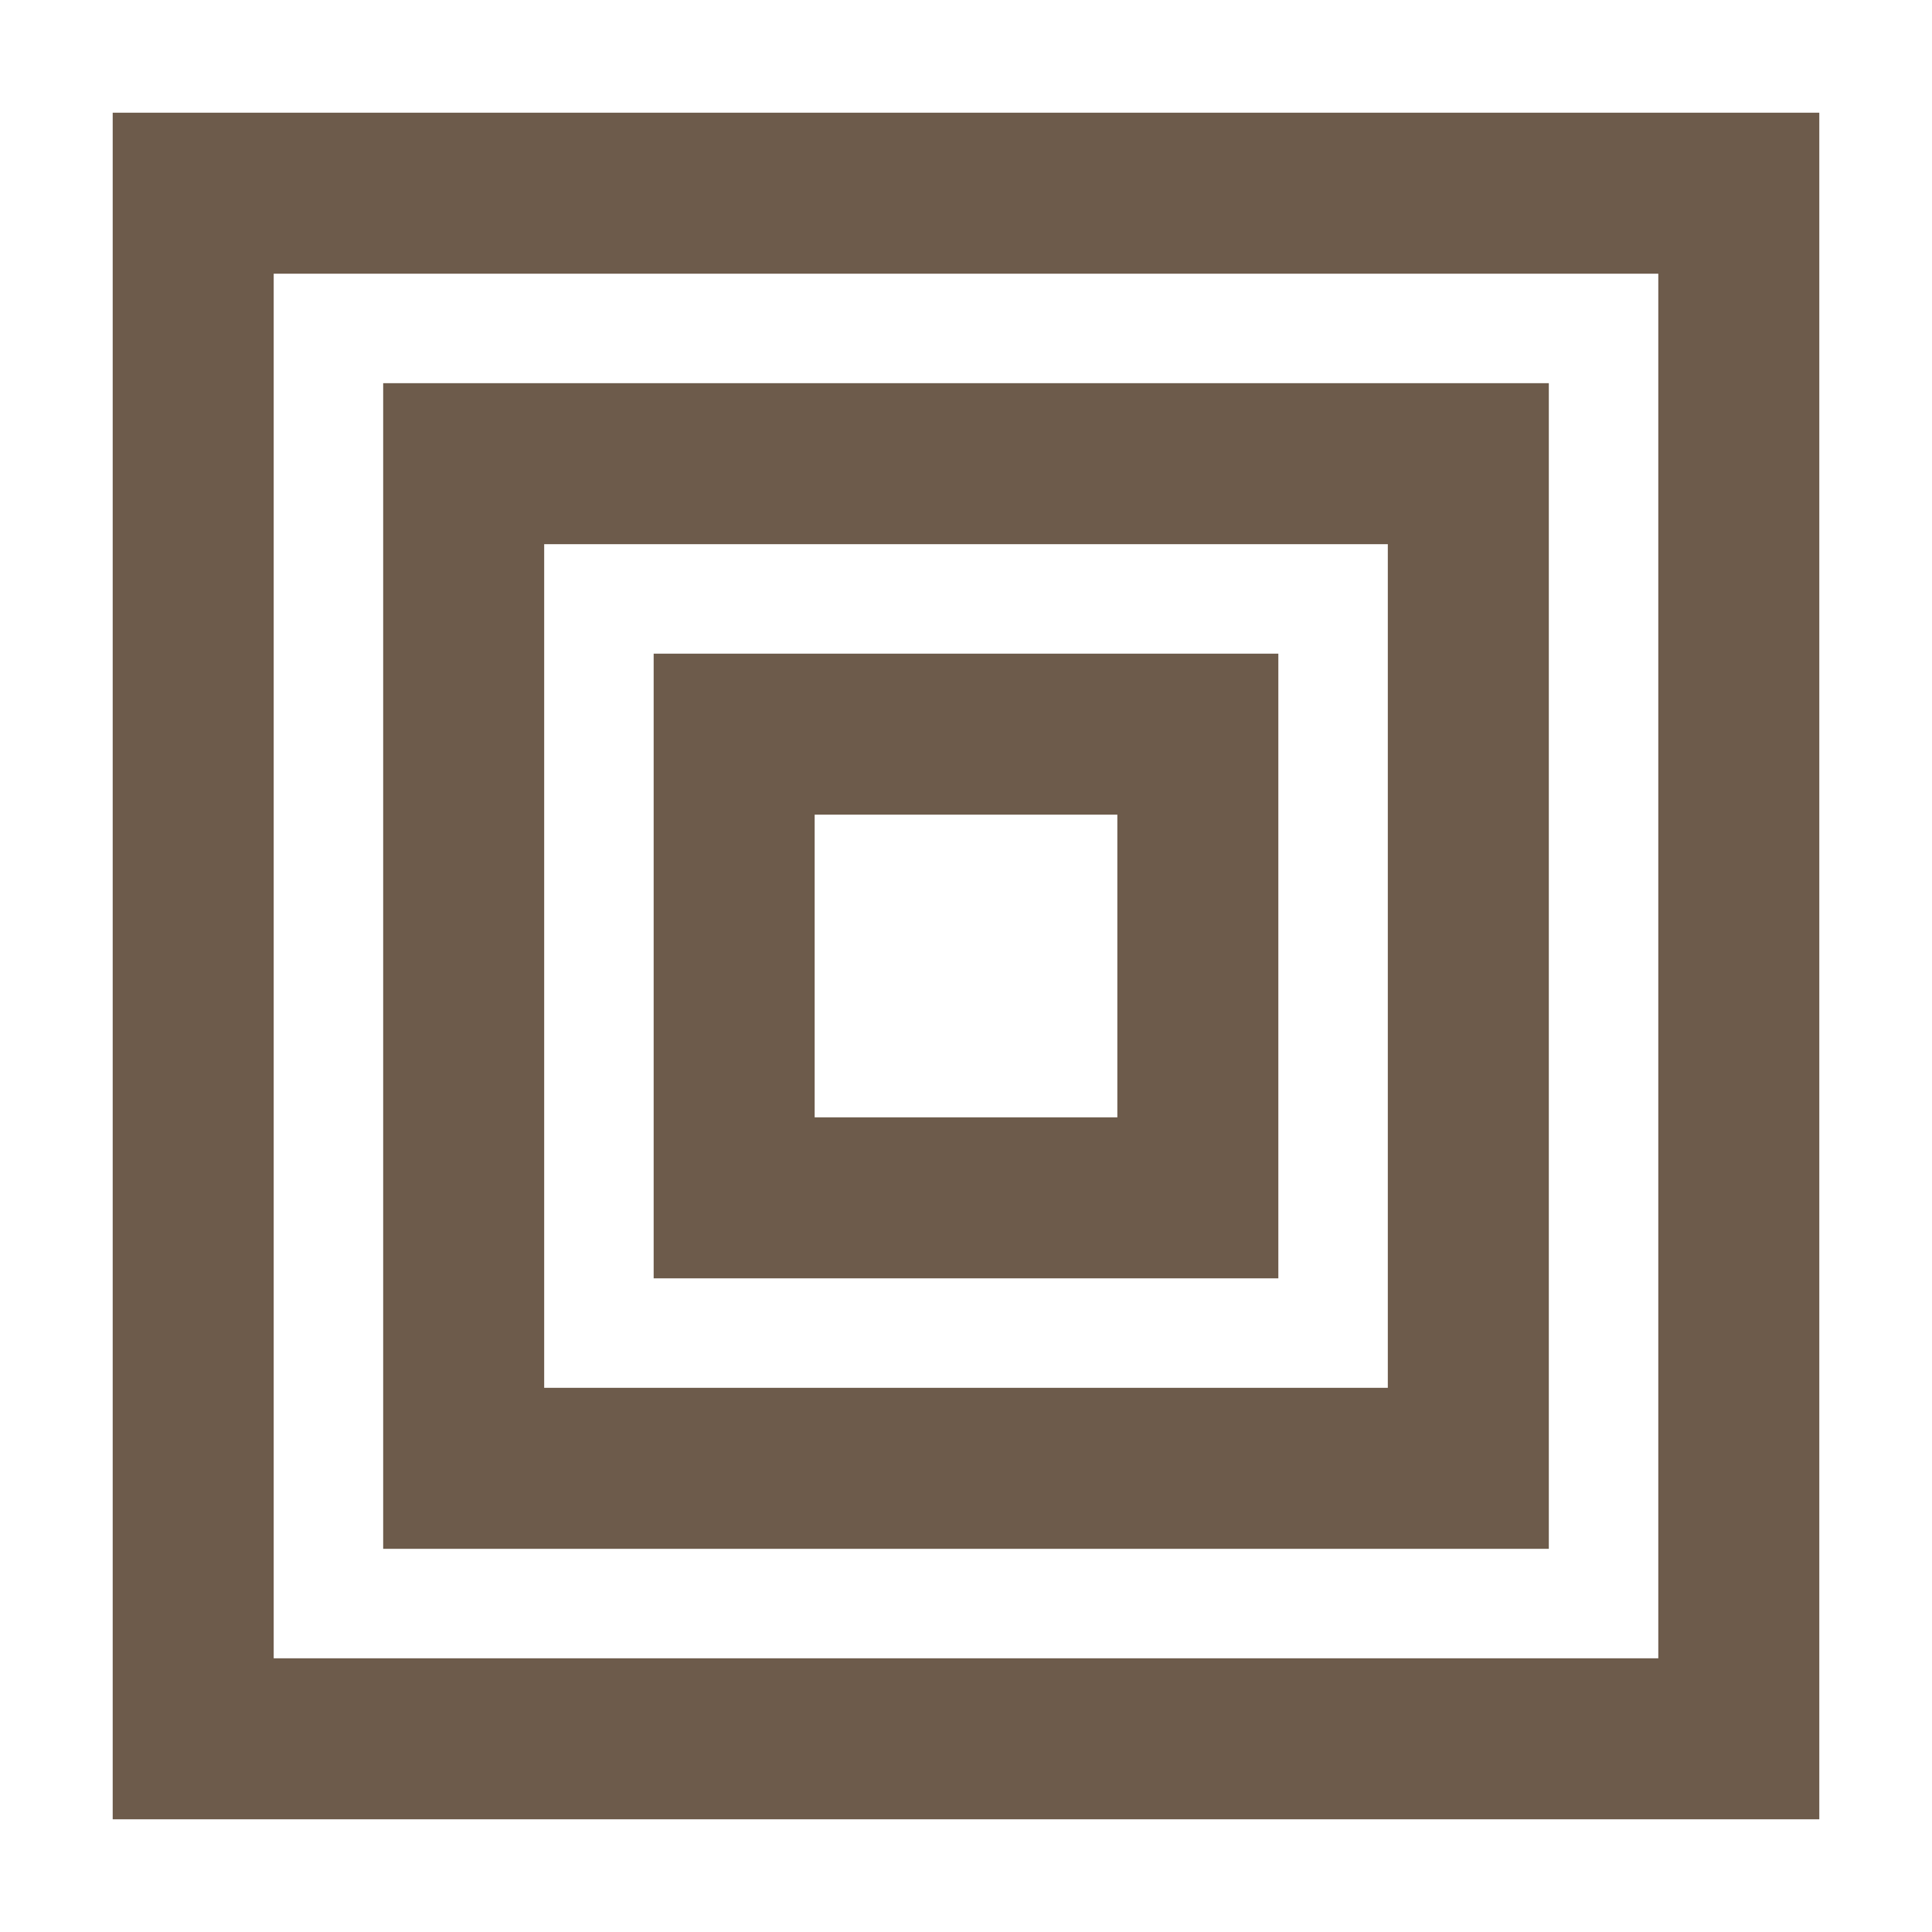 <svg width="30" height="30" viewBox="0 0 30 30" fill="none" xmlns="http://www.w3.org/2000/svg">
<rect x="3" y="3" width="24" height="24" stroke="#6D5B4B" stroke-width="2.5"/>
<rect x="7.2" y="7.2" width="15.6" height="15.6" stroke="#6D5B4B" stroke-width="2.5"/>
<rect x="11.4" y="11.4" width="7.2" height="7.2" stroke="#6D5B4B" stroke-width="2.5"/>
</svg>
